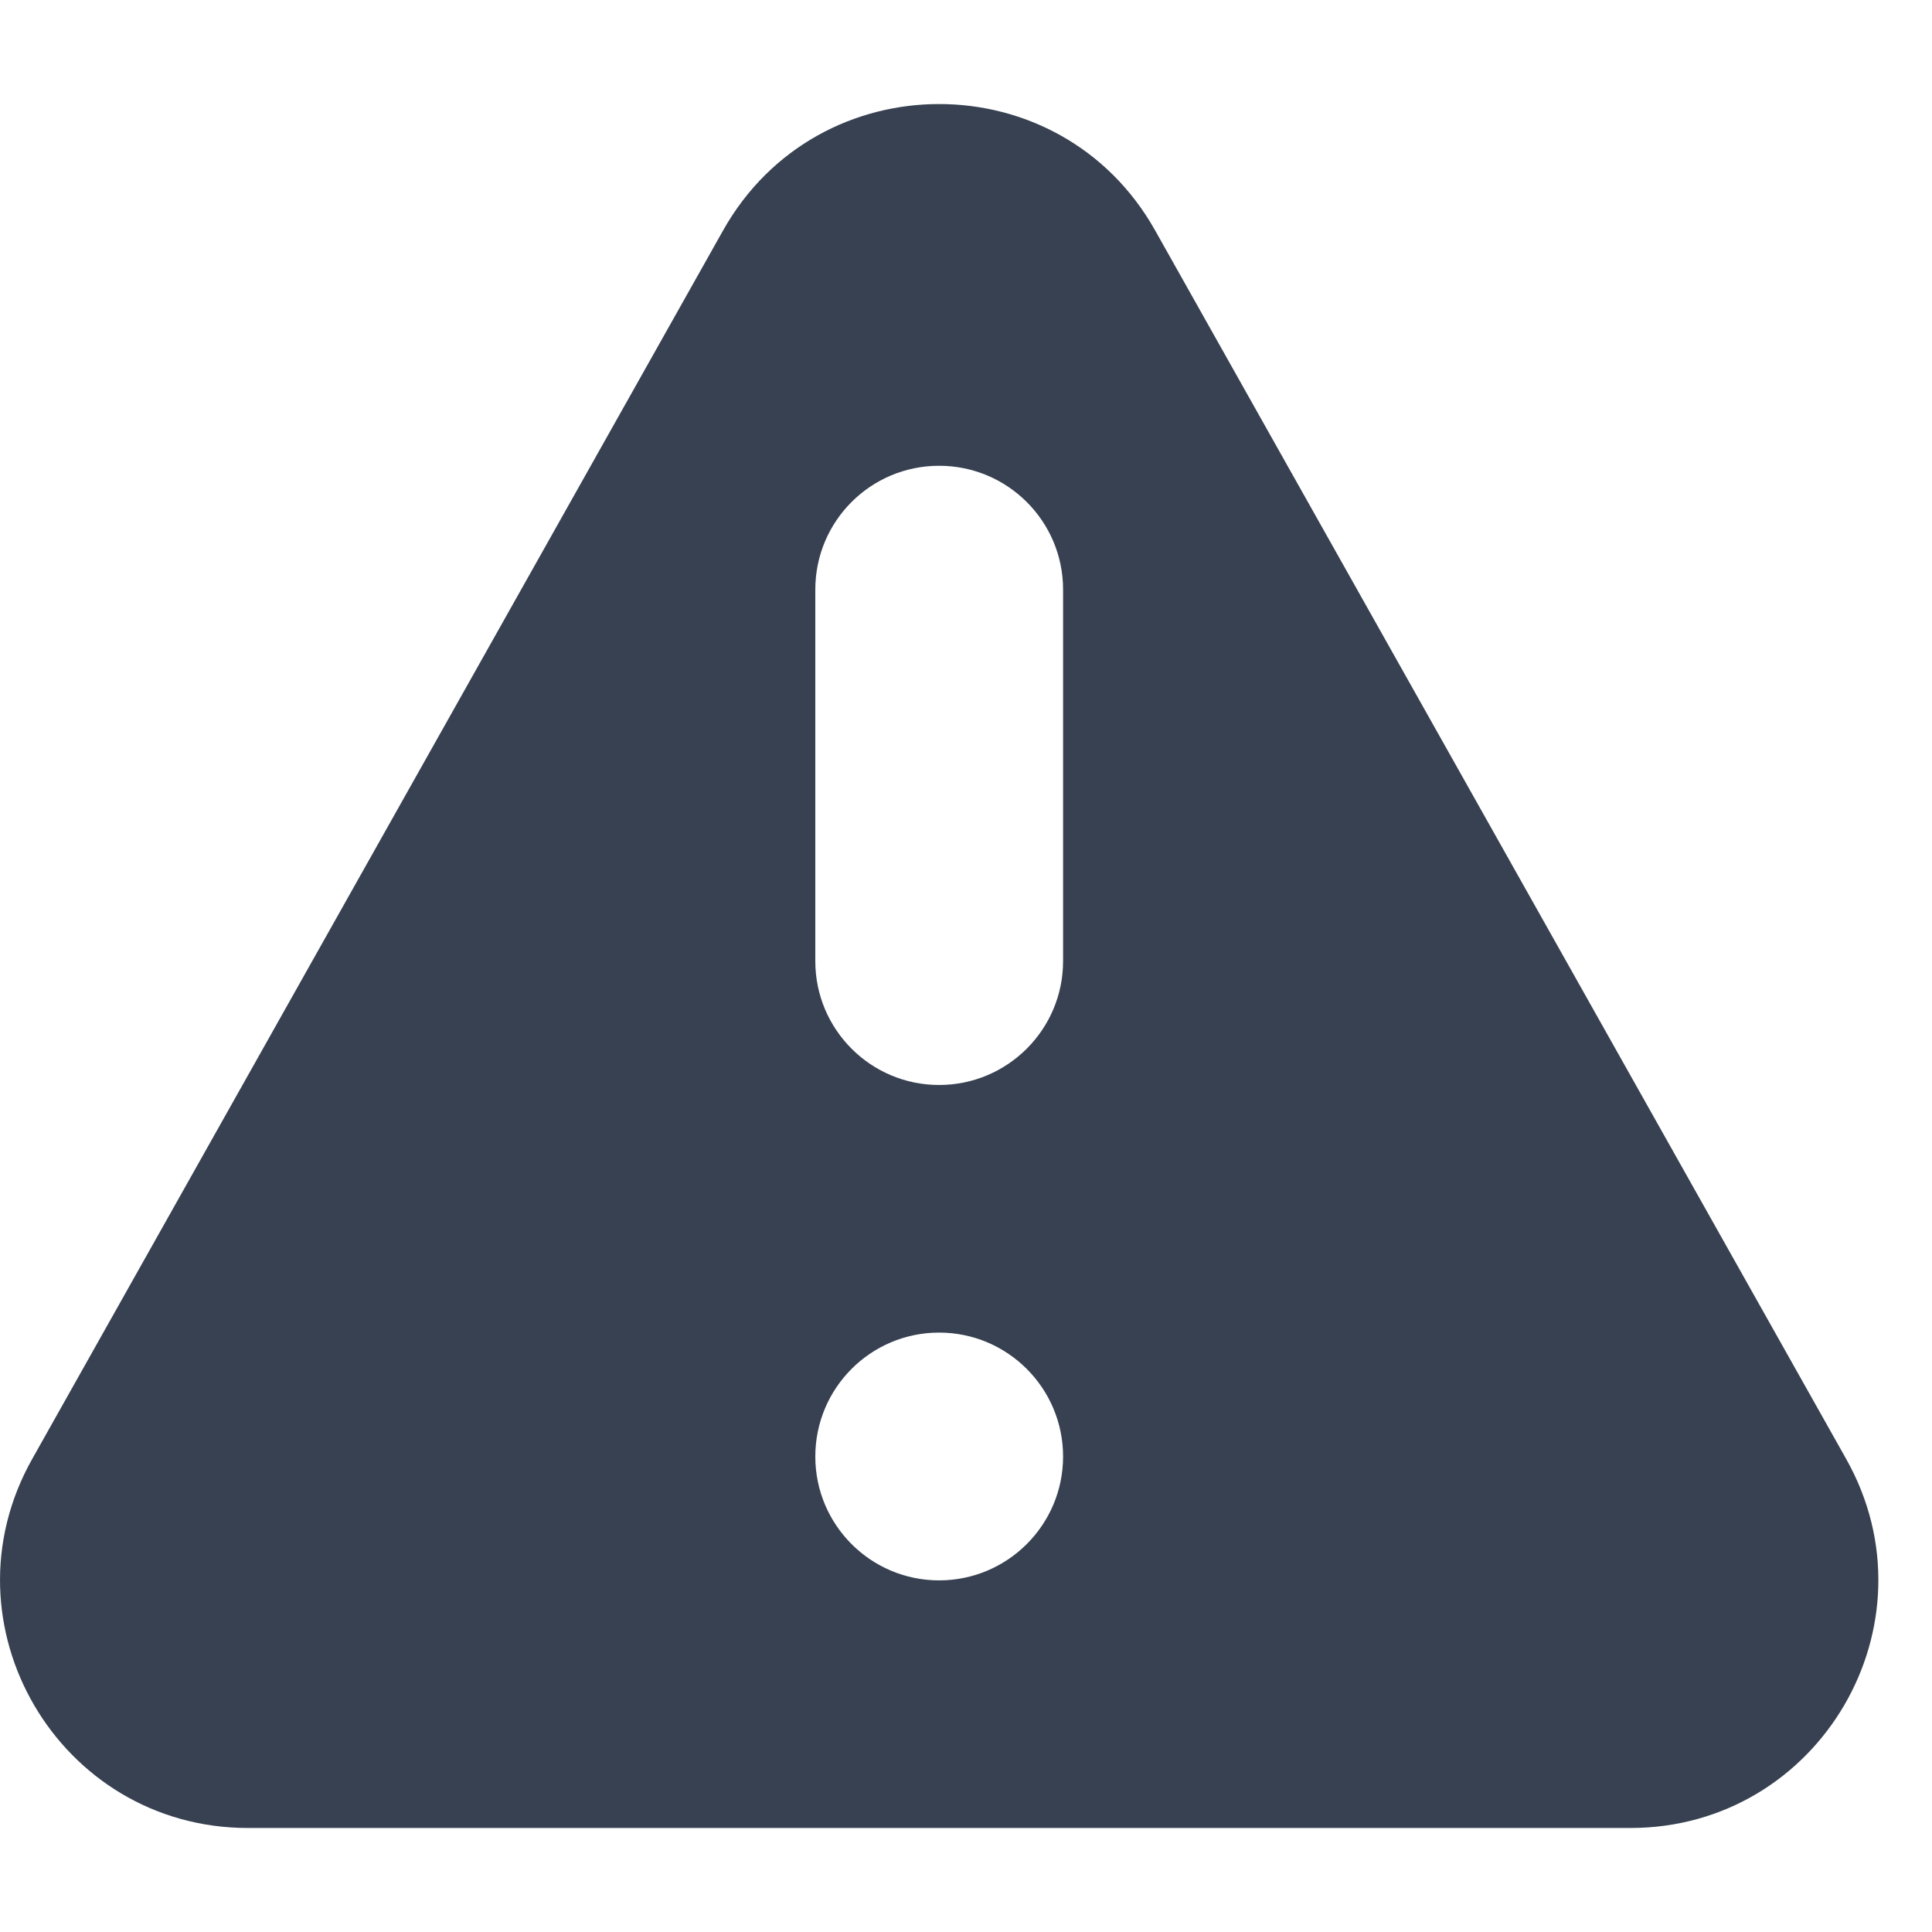 <svg width="12" height="12" viewBox="0 0 12 12" fill="none" xmlns="http://www.w3.org/2000/svg">
<path fill-rule="evenodd" clip-rule="evenodd" d="M4.492 1.43C5.081 0.385 6.586 0.385 7.174 1.43L11.467 9.062C12.044 10.087 11.303 11.354 10.126 11.354H1.541C0.364 11.354 -0.377 10.087 0.2 9.062L4.492 1.43ZM6.603 9.047C6.603 9.471 6.258 9.816 5.833 9.816C5.408 9.816 5.064 9.471 5.064 9.047C5.064 8.622 5.408 8.277 5.833 8.277C6.258 8.277 6.603 8.622 6.603 9.047ZM5.833 2.893C5.408 2.893 5.064 3.237 5.064 3.662V5.97C5.064 6.394 5.408 6.739 5.833 6.739C6.258 6.739 6.603 6.394 6.603 5.97V3.662C6.603 3.237 6.258 2.893 5.833 2.893Z" fill="#374151"/>
</svg>
